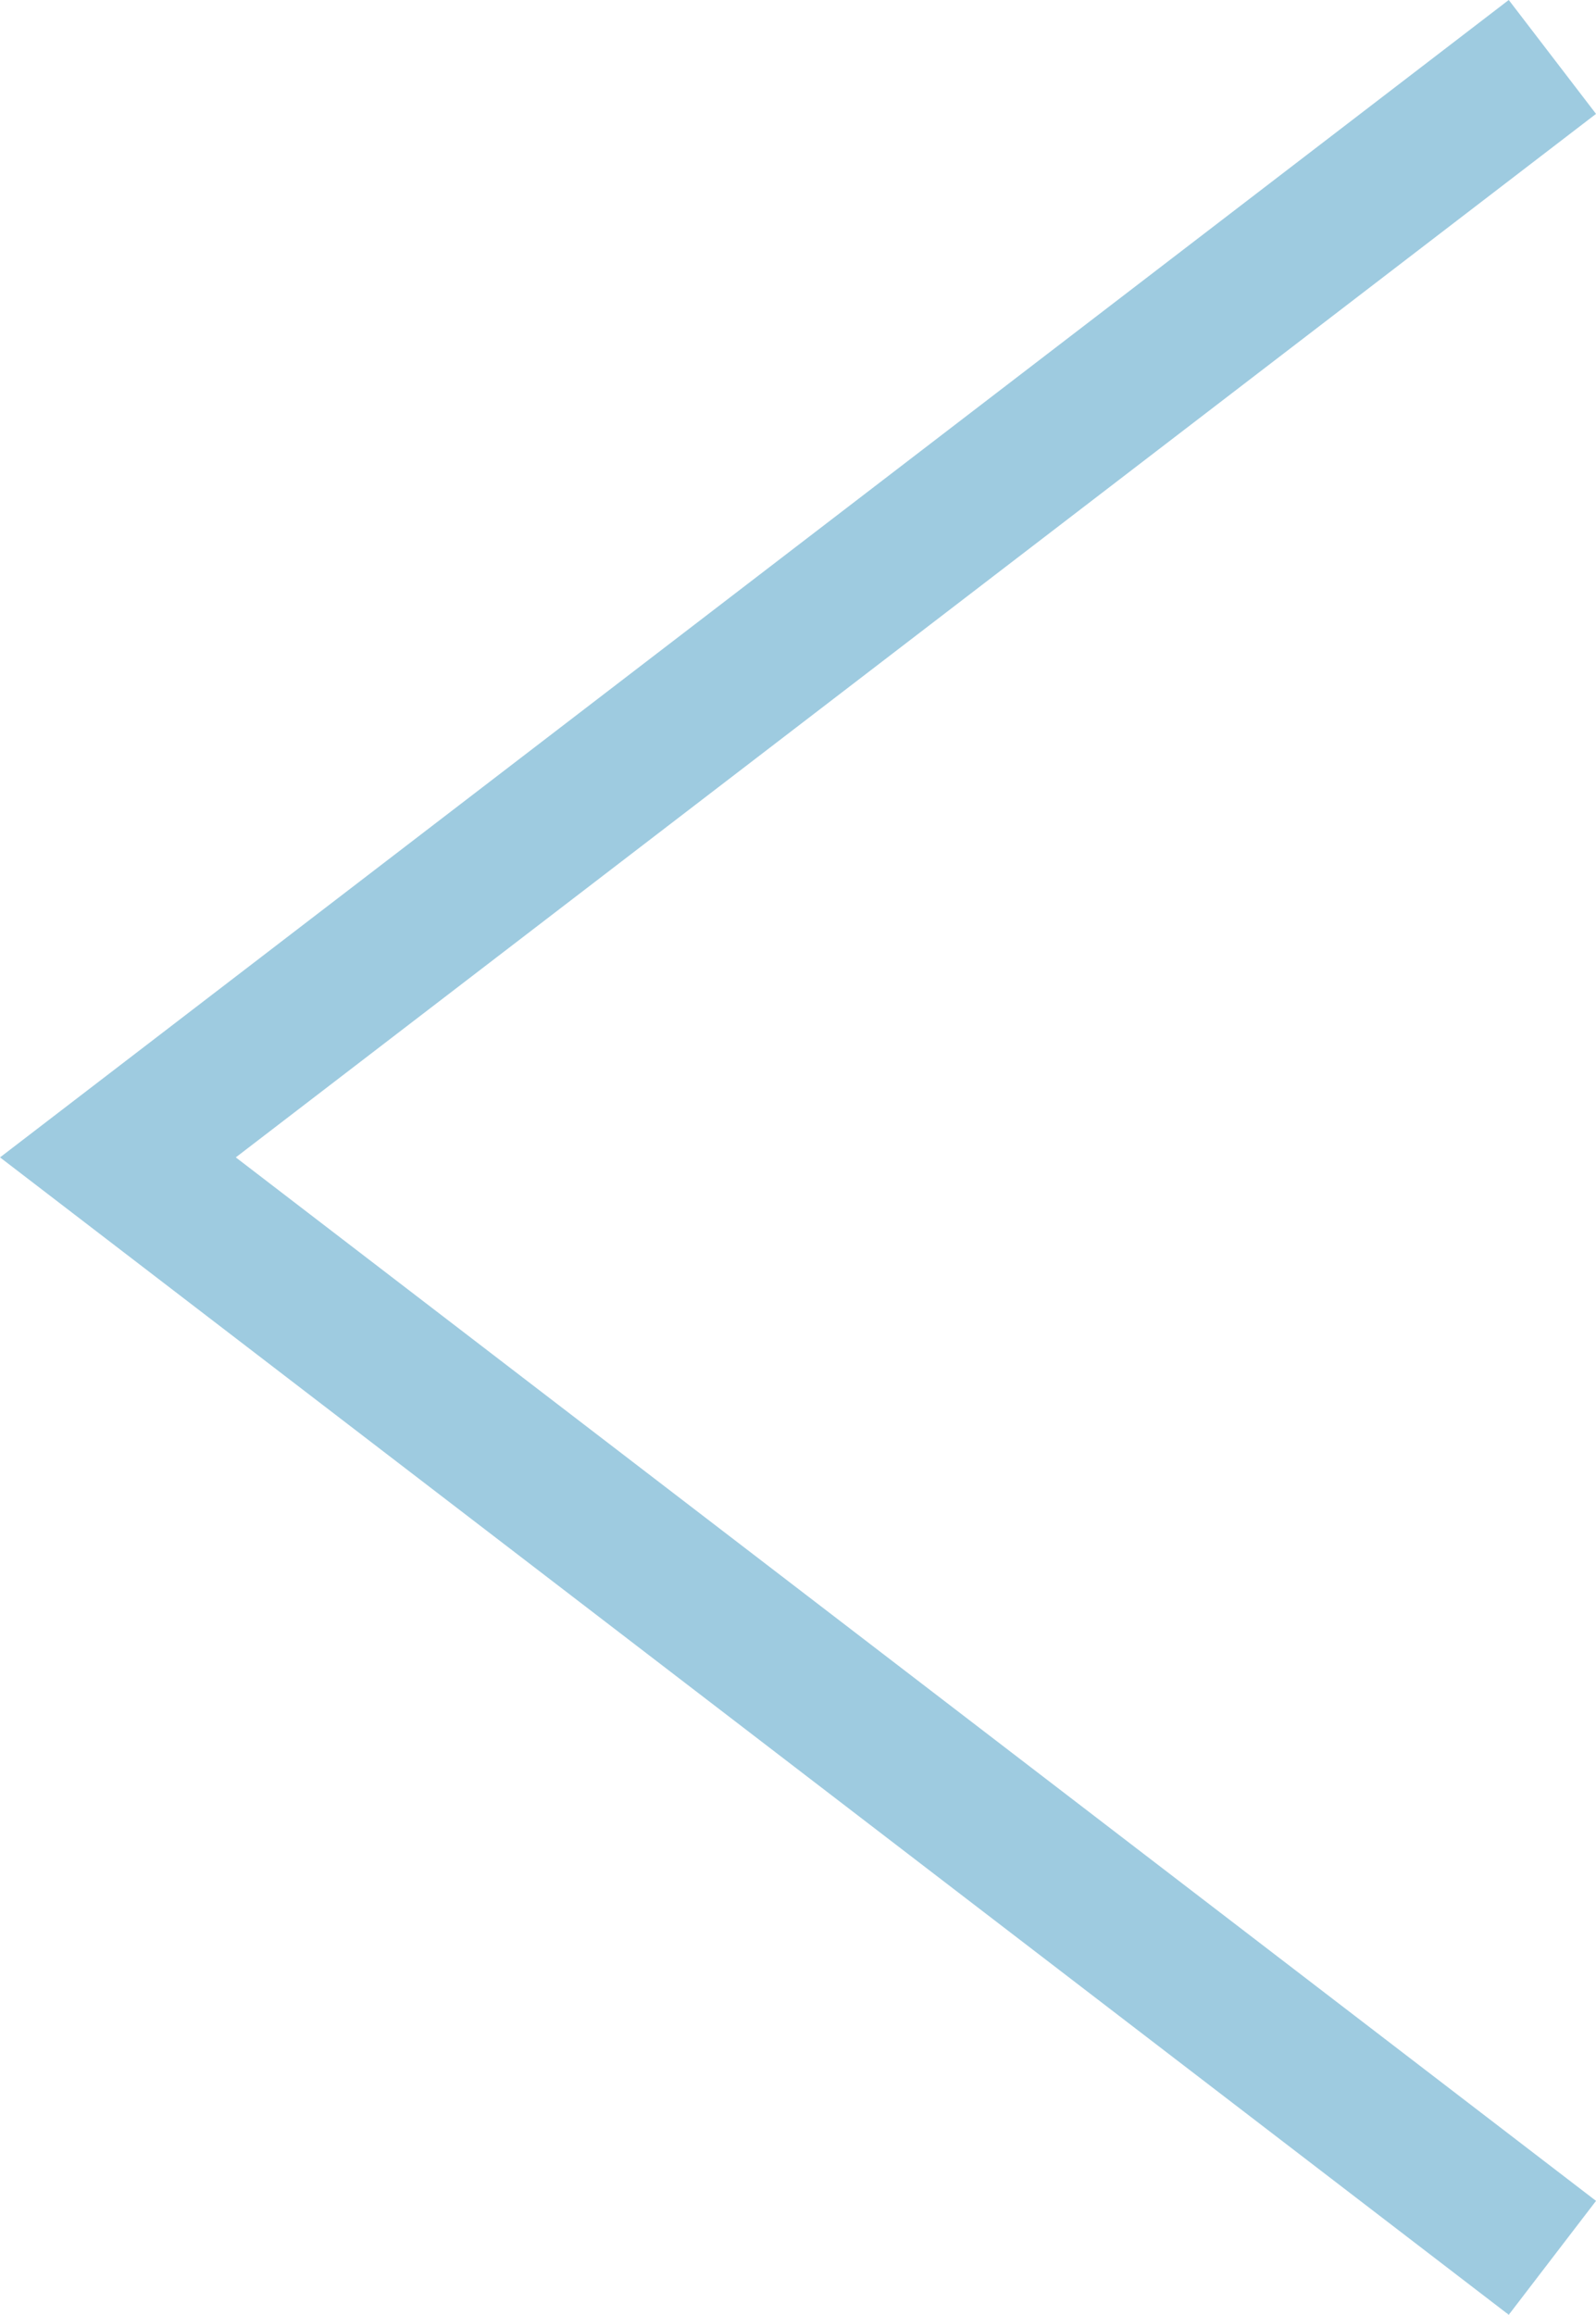 <svg xmlns="http://www.w3.org/2000/svg" width="16.689" height="24.19" viewBox="0 0 16.689 24.19"><path d="M17,1,2,12.5,17,24" transform="translate(-0.767 -0.405)" fill="none" stroke="#9ecbe0" stroke-width="1.5"/></svg>